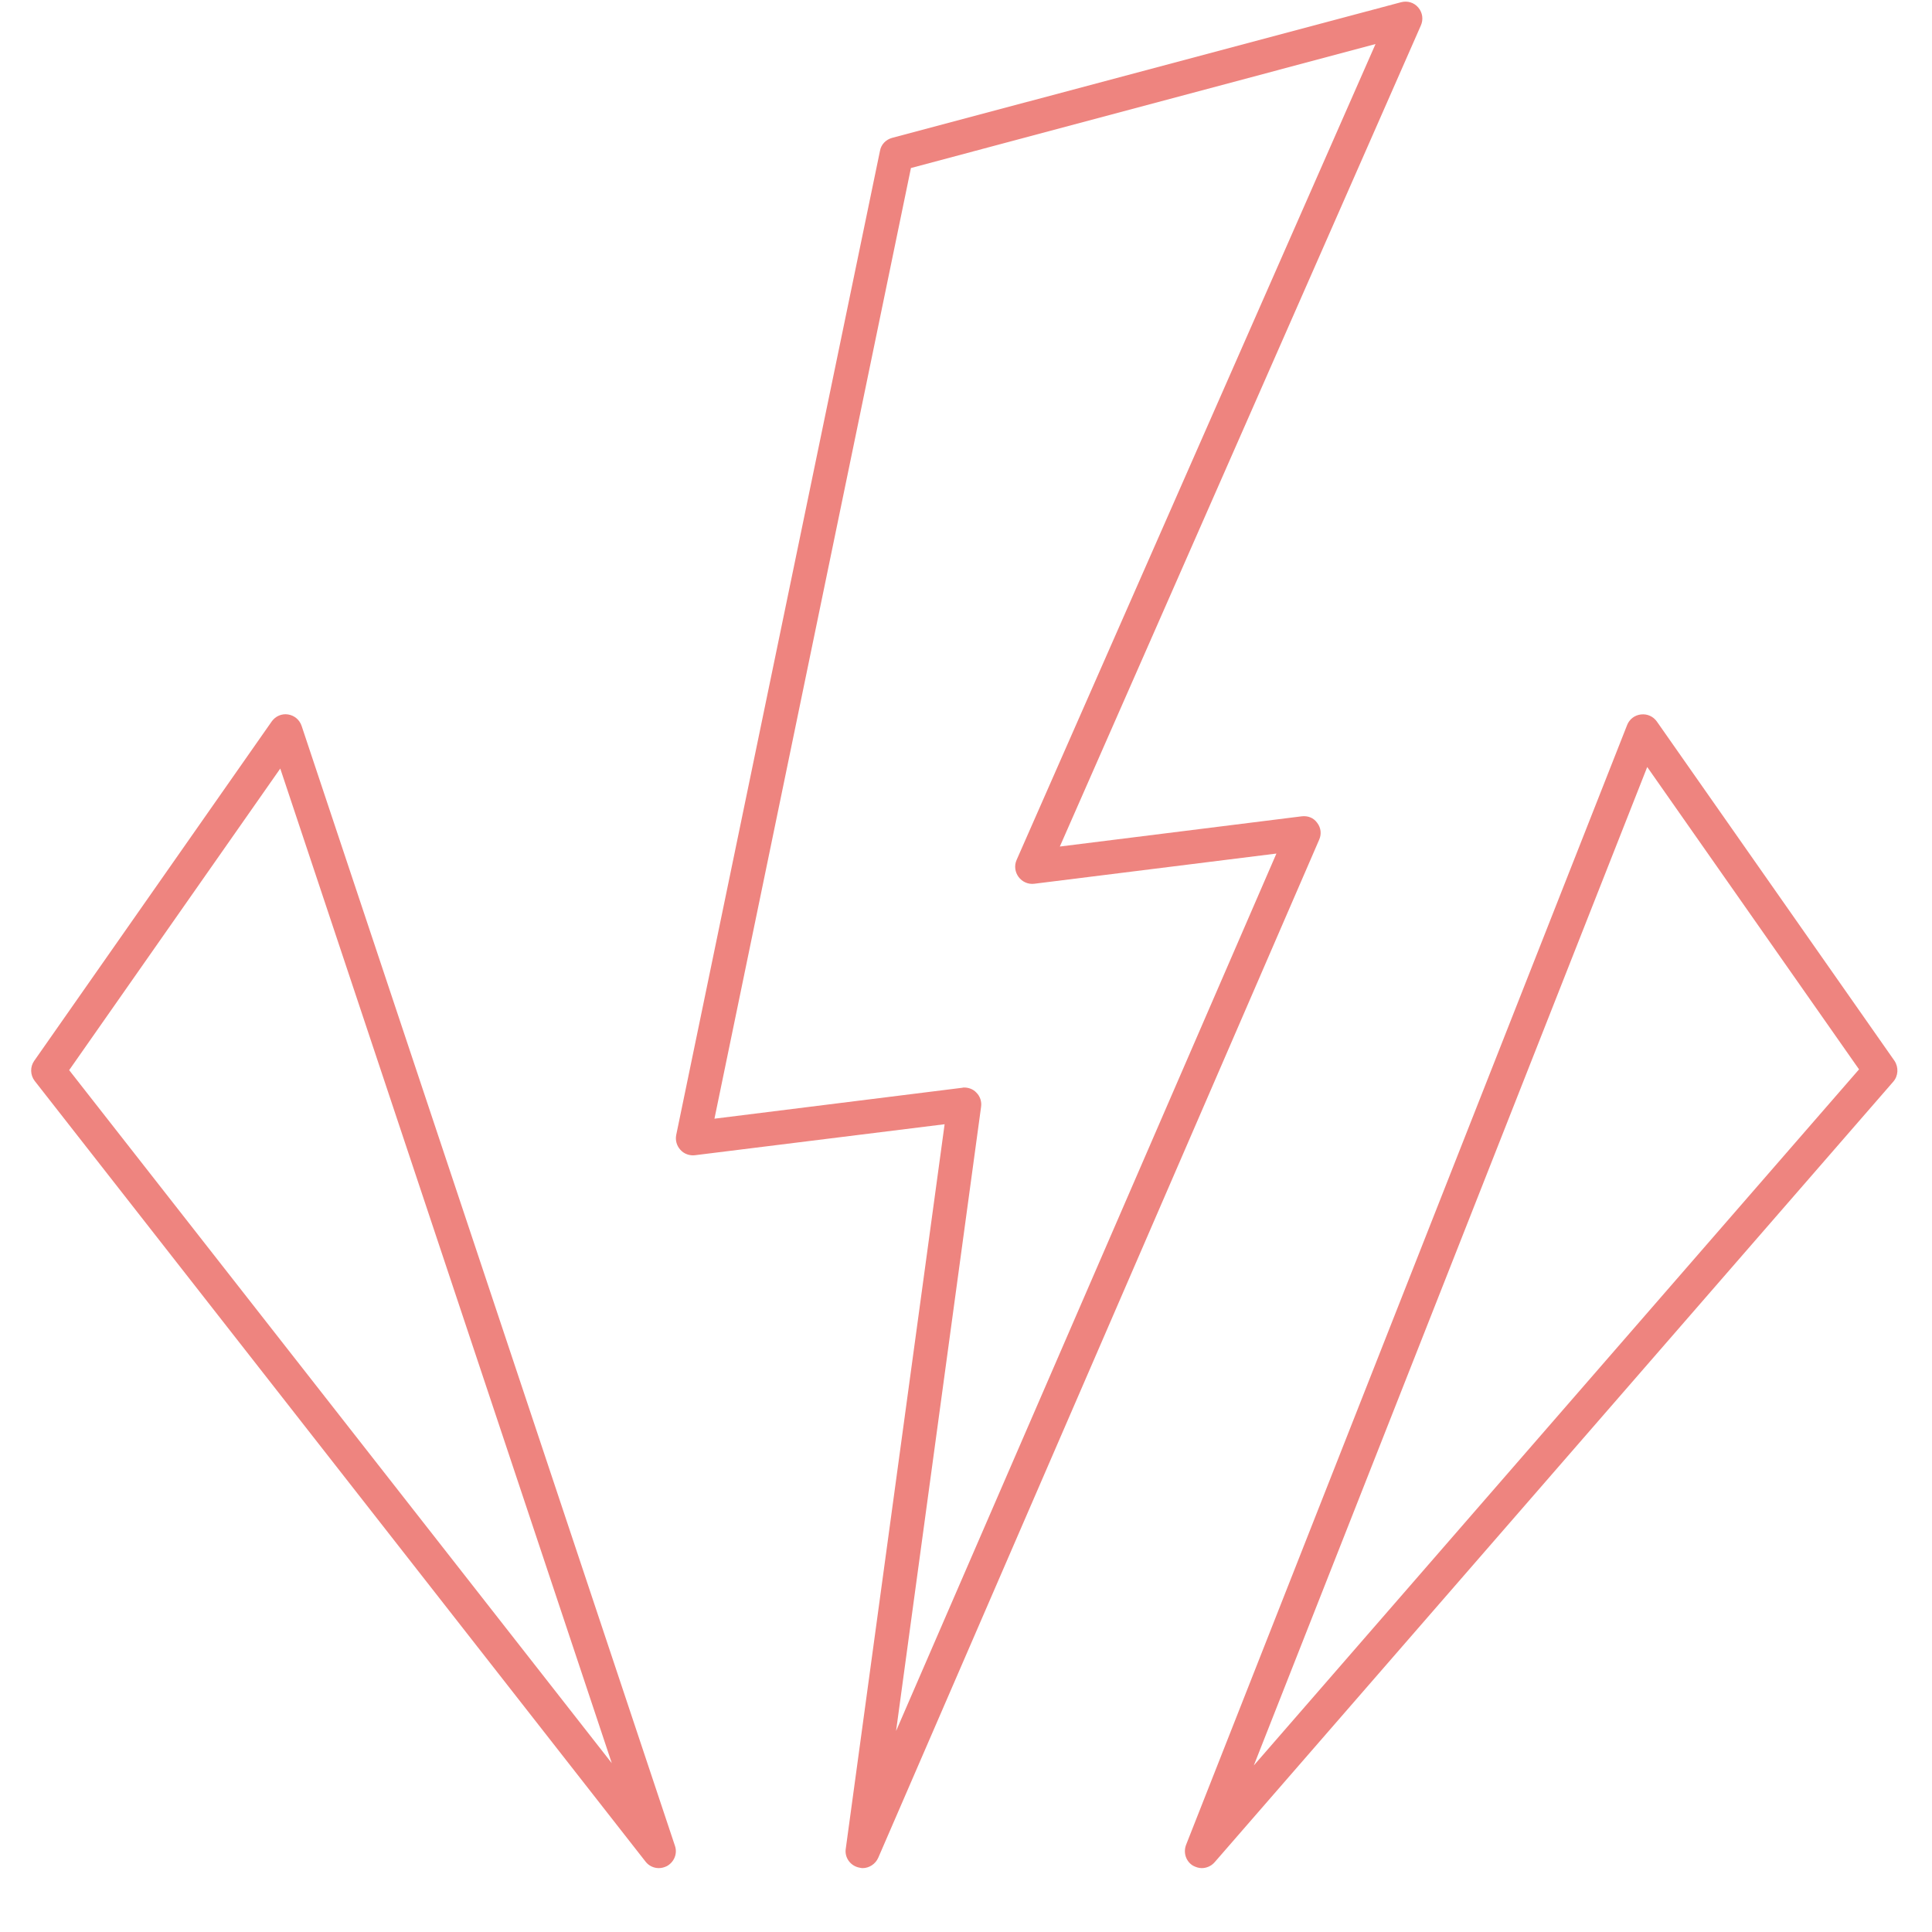 <?xml version="1.0" encoding="UTF-8"?>
<svg xmlns="http://www.w3.org/2000/svg" xmlns:xlink="http://www.w3.org/1999/xlink" width="40" zoomAndPan="magnify" viewBox="0 0 30 30" height="40" preserveAspectRatio="xMidYMid meet" version="1.0">
  <defs>
    <clipPath id="1ebdb009b9">
      <path d="M 10 0 L 23 0 L 23 29.031 L 10 29.031 Z M 10 0 " clip-rule="nonzero"></path>
    </clipPath>
    <clipPath id="bbe4c6136d">
      <path d="M 18 11 L 29.516 11 L 29.516 29.031 L 18 29.031 Z M 18 11 " clip-rule="nonzero"></path>
    </clipPath>
    <clipPath id="3553a8d3a9">
      <path d="M 0.484 11 L 11 11 L 11 29.031 L 0.484 29.031 Z M 0.484 11 " clip-rule="nonzero"></path>
    </clipPath>
  </defs>
  <g clip-path="url(#1ebdb009b9)">
    <path fill="#ee847f" d="M 14.973 16.887 C 15.043 16.887 15.113 16.914 15.16 16.965 C 15.219 17.023 15.246 17.105 15.234 17.188 L 13.914 26.879 L 19.82 13.254 L 16.059 13.723 C 15.965 13.734 15.875 13.695 15.816 13.617 C 15.762 13.543 15.746 13.445 15.785 13.355 L 21.359 0.684 L 14.145 2.609 L 11.094 17.371 L 14.941 16.891 C 14.949 16.887 14.965 16.887 14.973 16.887 Z M 13.395 29.008 C 13.371 29.008 13.344 29 13.324 28.996 C 13.195 28.961 13.113 28.836 13.133 28.707 L 14.668 17.457 L 10.793 17.938 C 10.711 17.949 10.621 17.918 10.566 17.855 C 10.508 17.793 10.484 17.707 10.5 17.625 L 13.664 2.344 C 13.68 2.246 13.754 2.168 13.852 2.141 L 21.754 0.035 C 21.855 0.008 21.957 0.039 22.023 0.117 C 22.09 0.195 22.105 0.305 22.062 0.398 L 16.457 13.145 L 20.211 12.676 C 20.309 12.664 20.398 12.699 20.453 12.777 C 20.512 12.852 20.523 12.953 20.484 13.039 L 13.637 28.848 C 13.594 28.945 13.496 29.008 13.395 29.008 " fill-opacity="1" fill-rule="nonzero"></path>
  </g>
  <g clip-path="url(#bbe4c6136d)">
    <path fill="#ee847f" d="M 25.578 11.91 L 19.469 27.414 L 28.867 16.605 Z M 18.66 29.008 C 18.613 29.008 18.566 28.992 18.523 28.969 C 18.414 28.902 18.371 28.766 18.418 28.645 L 25.266 11.258 C 25.301 11.168 25.383 11.105 25.48 11.094 C 25.578 11.082 25.672 11.125 25.727 11.203 L 29.418 16.473 C 29.484 16.574 29.477 16.707 29.398 16.797 L 18.863 28.914 C 18.809 28.977 18.734 29.008 18.66 29.008 " fill-opacity="1" fill-rule="nonzero"></path>
  </g>
  <g clip-path="url(#3553a8d3a9)">
    <path fill="#ee847f" d="M 1.074 16.617 L 9.5 27.379 L 4.352 11.934 Z M 10.23 29.008 C 10.152 29.008 10.074 28.973 10.023 28.906 L 0.539 16.785 C 0.469 16.695 0.465 16.566 0.531 16.473 L 4.219 11.203 C 4.277 11.121 4.375 11.078 4.473 11.094 C 4.57 11.109 4.652 11.176 4.684 11.273 L 10.48 28.66 C 10.523 28.781 10.469 28.914 10.355 28.977 C 10.316 28.996 10.273 29.008 10.23 29.008 " fill-opacity="1" fill-rule="nonzero"></path>
  </g>
</svg>
